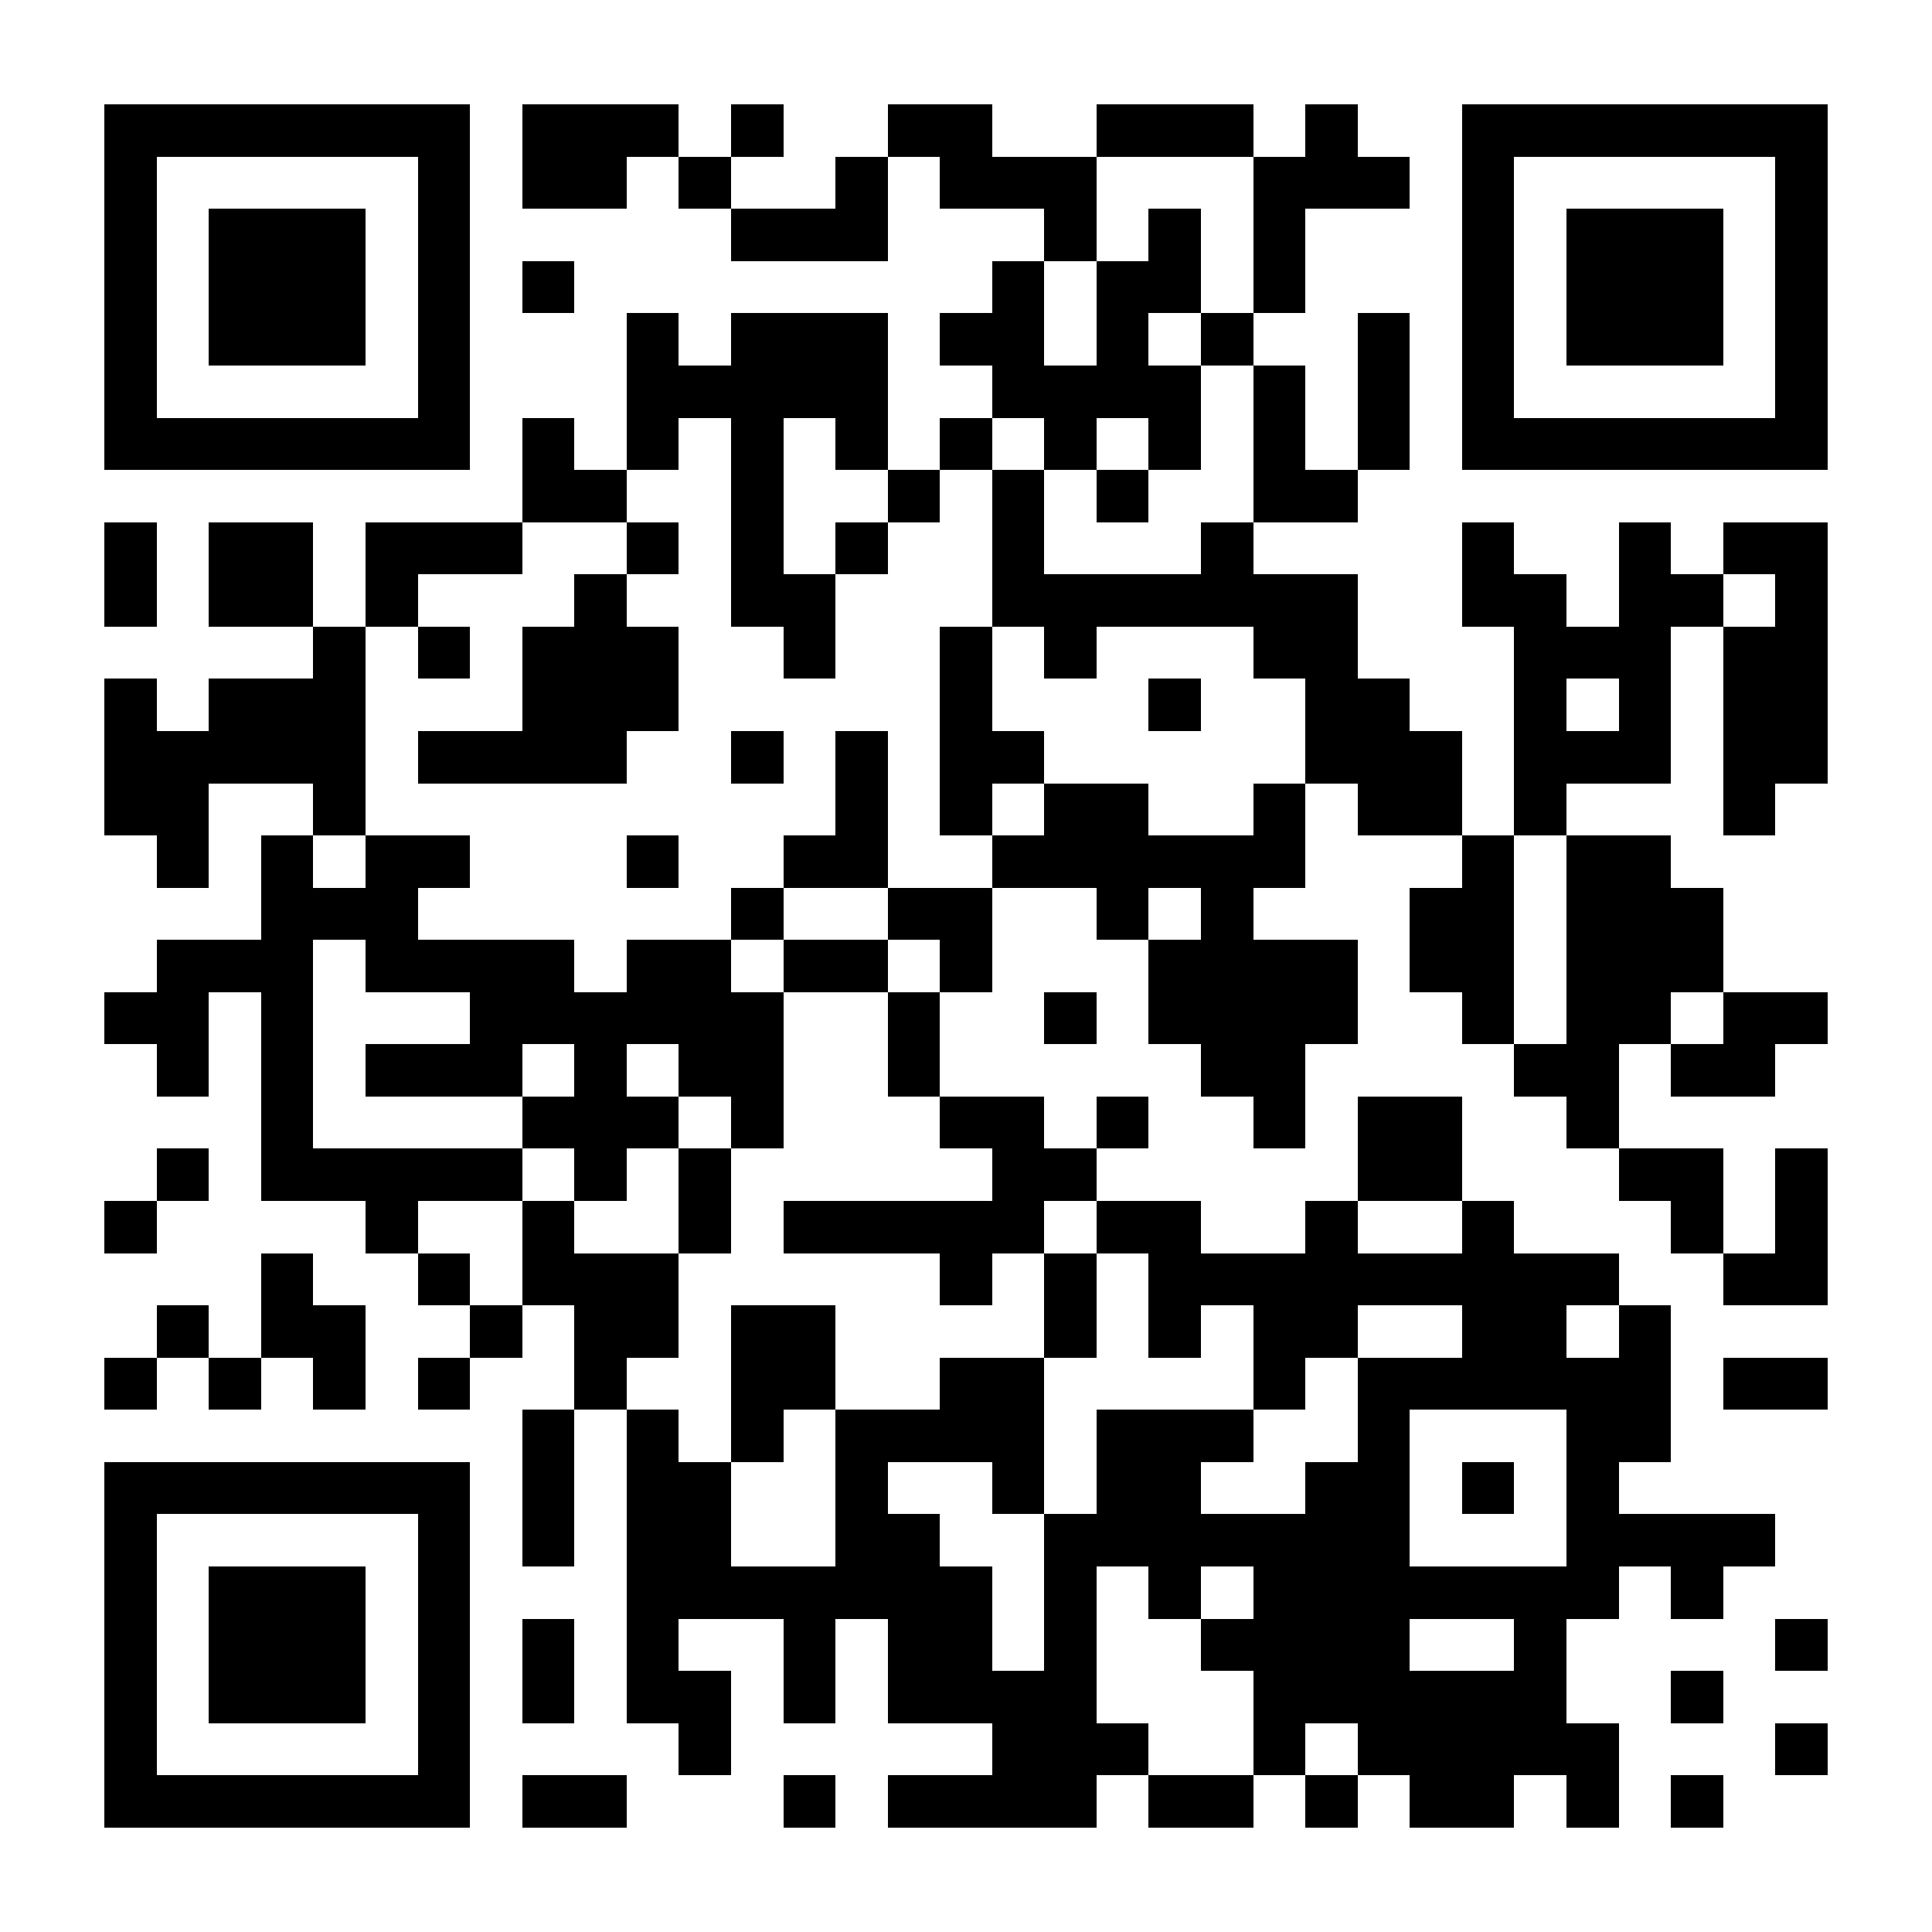 <?xml version="1.0" encoding="UTF-8"?>
<!DOCTYPE svg PUBLIC '-//W3C//DTD SVG 1.0//EN'
          'http://www.w3.org/TR/2001/REC-SVG-20010904/DTD/svg10.dtd'>
<svg fill="#fff" height="37" shape-rendering="crispEdges" style="fill: #fff;" viewBox="0 0 37 37" width="37" xmlns="http://www.w3.org/2000/svg" xmlns:xlink="http://www.w3.org/1999/xlink"
><path d="M0 0h37v37H0z"
  /><path d="M2 2.5h7m1 0h3m1 0h1m2 0h2m2 0h3m1 0h1m2 0h7M2 3.5h1m5 0h1m1 0h2m1 0h1m2 0h1m1 0h3m3 0h3m1 0h1m5 0h1M2 4.5h1m1 0h3m1 0h1m5 0h3m3 0h1m1 0h1m1 0h1m3 0h1m1 0h3m1 0h1M2 5.5h1m1 0h3m1 0h1m1 0h1m8 0h1m1 0h2m1 0h1m3 0h1m1 0h3m1 0h1M2 6.5h1m1 0h3m1 0h1m3 0h1m1 0h3m1 0h2m1 0h1m1 0h1m2 0h1m1 0h1m1 0h3m1 0h1M2 7.5h1m5 0h1m3 0h5m2 0h4m1 0h1m1 0h1m1 0h1m5 0h1M2 8.5h7m1 0h1m1 0h1m1 0h1m1 0h1m1 0h1m1 0h1m1 0h1m1 0h1m1 0h1m1 0h7M10 9.5h2m2 0h1m2 0h1m1 0h1m1 0h1m2 0h2M2 10.5h1m1 0h2m1 0h3m2 0h1m1 0h1m1 0h1m2 0h1m3 0h1m4 0h1m2 0h1m1 0h2M2 11.5h1m1 0h2m1 0h1m3 0h1m2 0h2m3 0h7m2 0h2m1 0h2m1 0h1M6 12.5h1m1 0h1m1 0h3m2 0h1m2 0h1m1 0h1m3 0h2m3 0h3m1 0h2M2 13.5h1m1 0h3m3 0h3m5 0h1m3 0h1m2 0h2m2 0h1m1 0h1m1 0h2M2 14.5h5m1 0h4m2 0h1m1 0h1m1 0h2m5 0h3m1 0h3m1 0h2M2 15.5h2m2 0h1m9 0h1m1 0h1m1 0h2m2 0h1m1 0h2m1 0h1m3 0h1M3 16.5h1m1 0h1m1 0h2m3 0h1m2 0h2m2 0h6m3 0h1m1 0h2M5 17.5h3m6 0h1m2 0h2m2 0h1m1 0h1m3 0h2m1 0h3M3 18.5h3m1 0h4m1 0h2m1 0h2m1 0h1m3 0h4m1 0h2m1 0h3M2 19.5h2m1 0h1m3 0h6m2 0h1m2 0h1m1 0h4m2 0h1m1 0h2m1 0h2M3 20.5h1m1 0h1m1 0h3m1 0h1m1 0h2m2 0h1m5 0h2m4 0h2m1 0h2M5 21.5h1m4 0h3m1 0h1m3 0h2m1 0h1m2 0h1m1 0h2m2 0h1M3 22.5h1m1 0h5m1 0h1m1 0h1m5 0h2m5 0h2m3 0h2m1 0h1M2 23.5h1m4 0h1m2 0h1m2 0h1m1 0h5m1 0h2m2 0h1m2 0h1m3 0h1m1 0h1M5 24.5h1m2 0h1m1 0h3m5 0h1m1 0h1m1 0h9m2 0h2M3 25.5h1m1 0h2m2 0h1m1 0h2m1 0h2m4 0h1m1 0h1m1 0h2m2 0h2m1 0h1M2 26.5h1m1 0h1m1 0h1m1 0h1m2 0h1m2 0h2m2 0h2m4 0h1m1 0h6m1 0h2M10 27.5h1m1 0h1m1 0h1m1 0h4m1 0h3m2 0h1m3 0h2M2 28.5h7m1 0h1m1 0h2m2 0h1m2 0h1m1 0h2m2 0h2m1 0h1m1 0h1M2 29.5h1m5 0h1m1 0h1m1 0h2m2 0h2m2 0h7m3 0h4M2 30.5h1m1 0h3m1 0h1m3 0h7m1 0h1m1 0h1m1 0h7m1 0h1M2 31.5h1m1 0h3m1 0h1m1 0h1m1 0h1m2 0h1m1 0h2m1 0h1m2 0h4m2 0h1m4 0h1M2 32.5h1m1 0h3m1 0h1m1 0h1m1 0h2m1 0h1m1 0h4m3 0h6m2 0h1M2 33.5h1m5 0h1m4 0h1m5 0h3m2 0h1m1 0h5m3 0h1M2 34.5h7m1 0h2m3 0h1m1 0h4m1 0h2m1 0h1m1 0h2m1 0h1m1 0h1" stroke="#000"
/></svg
>
